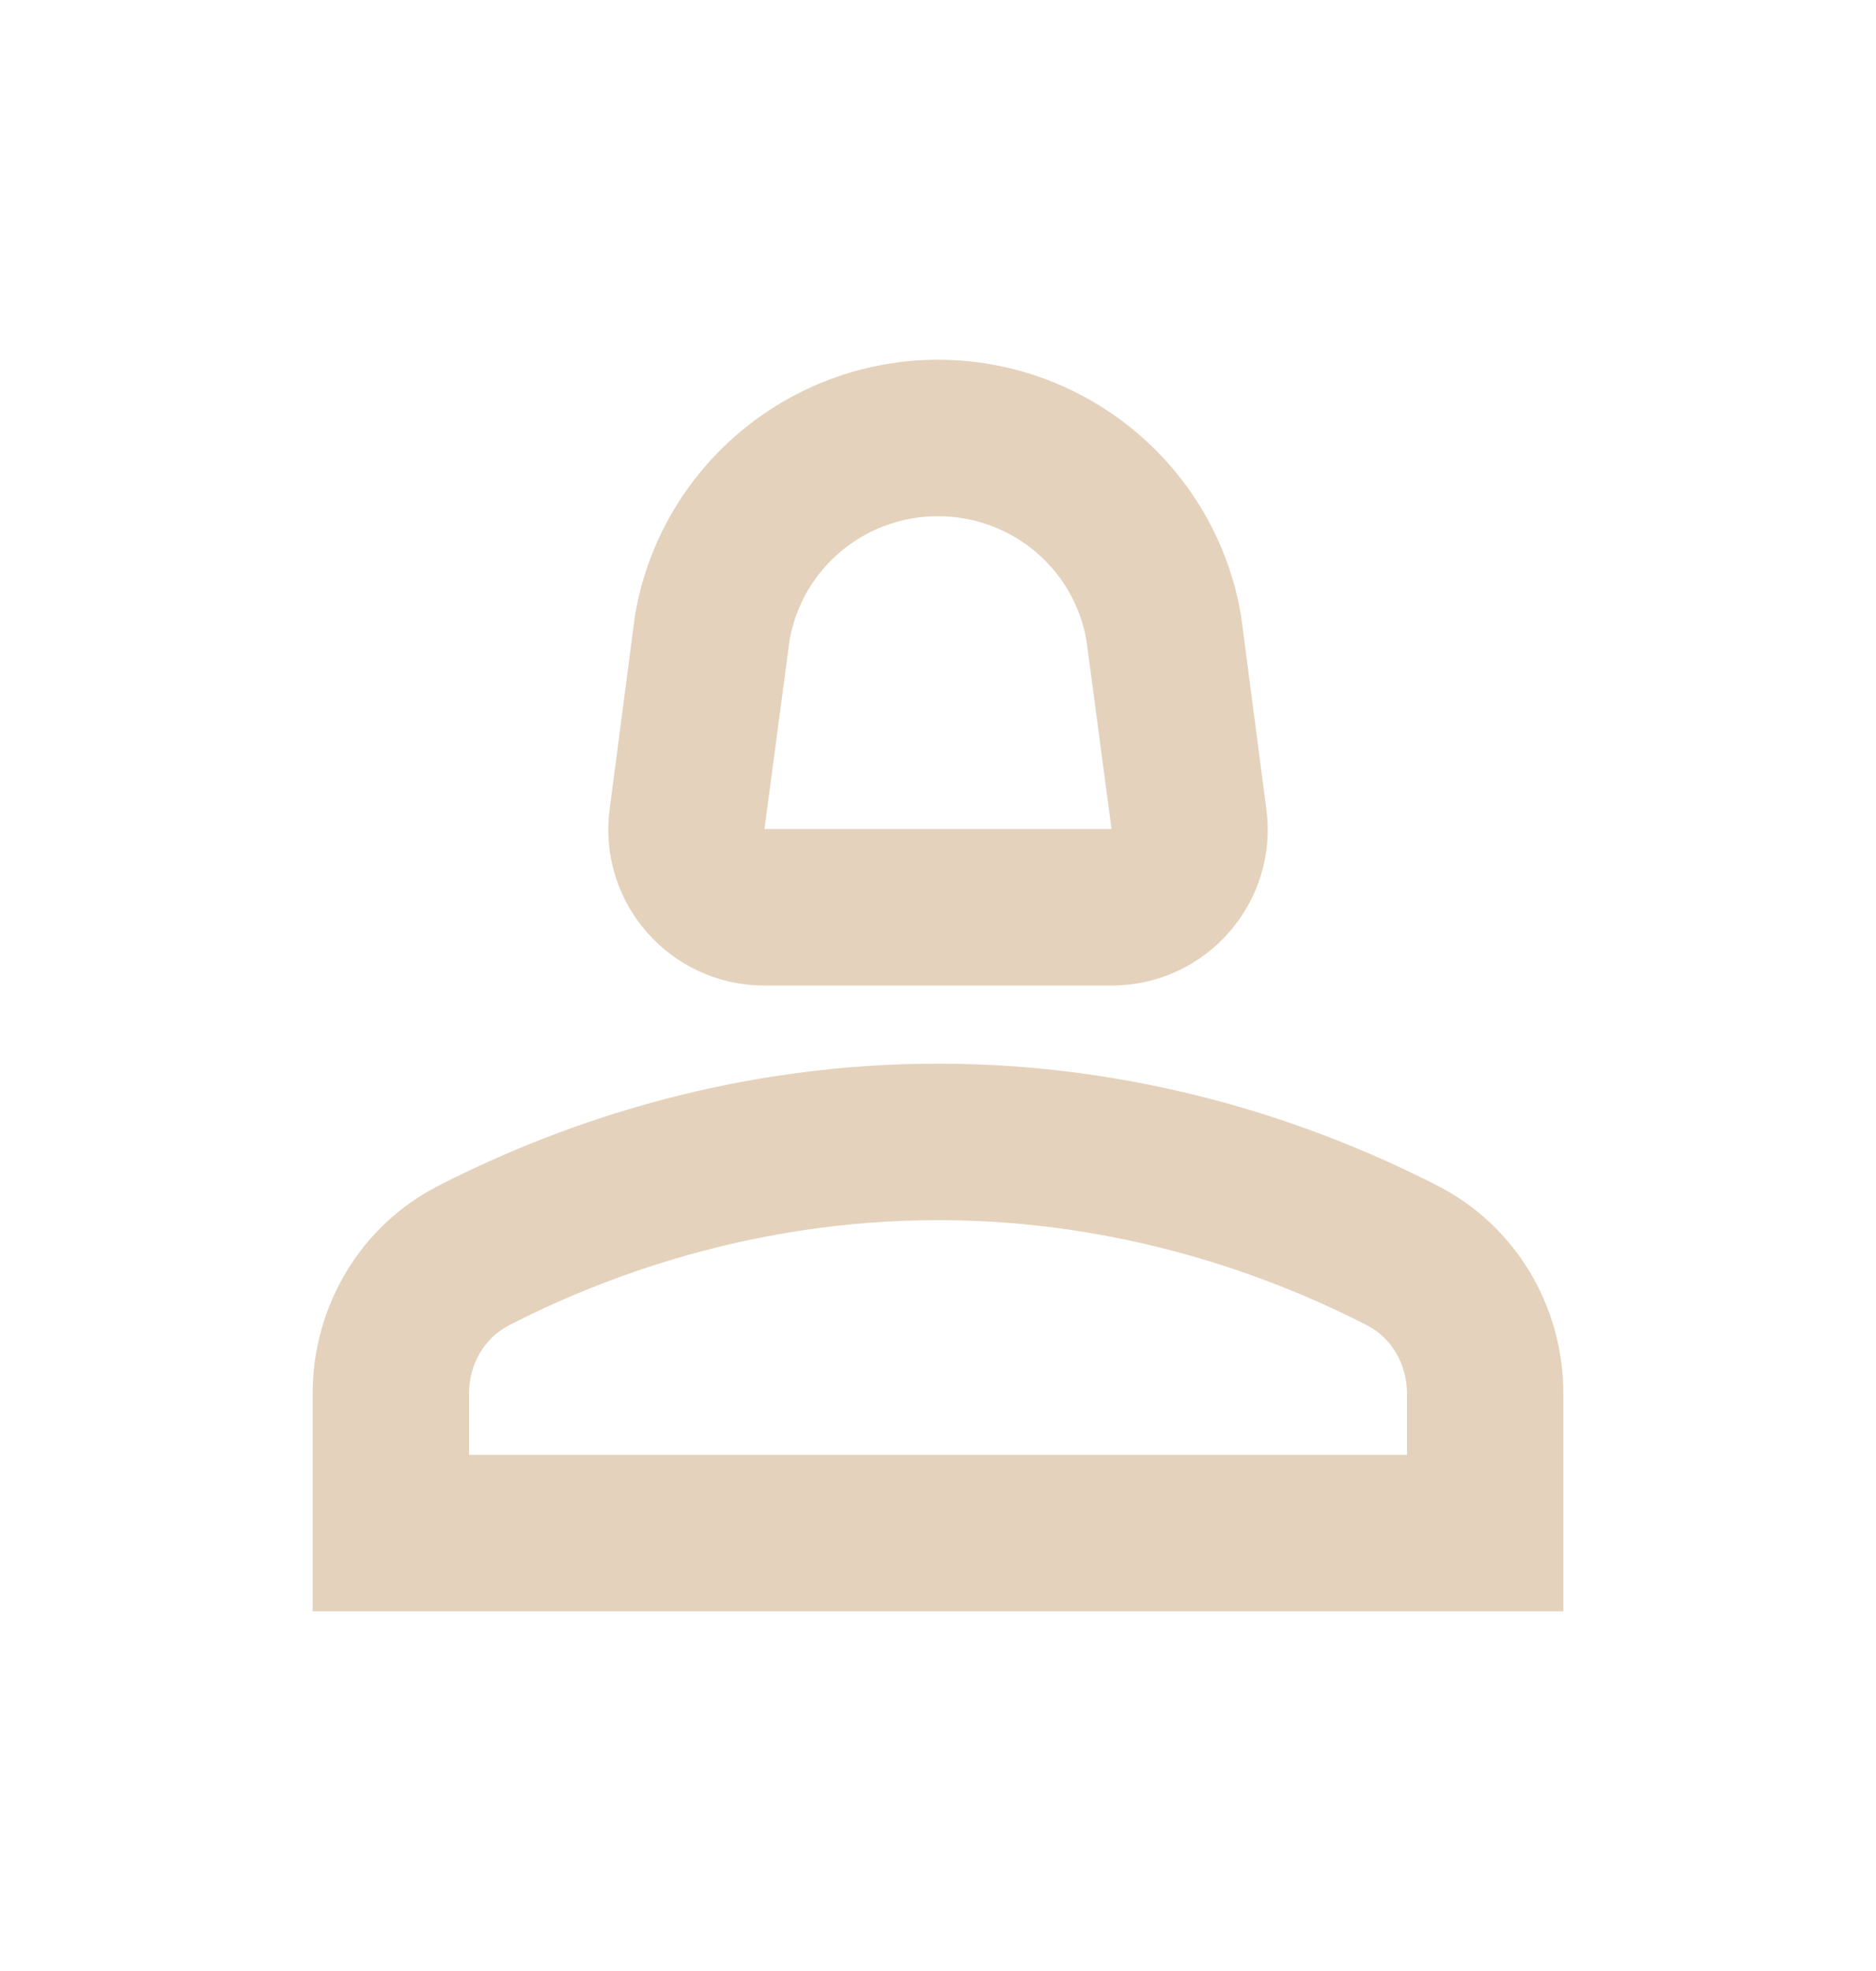 <svg width="20" height="21" viewBox="0 0 20 21" fill="none" xmlns="http://www.w3.org/2000/svg">
<path d="M15.325 12.633C13.925 11.917 12.108 11.333 10 11.333C7.892 11.333 6.075 11.917 4.675 12.633C3.842 13.058 3.333 13.917 3.333 14.85V17.167H16.667V14.85C16.667 13.917 16.158 13.058 15.325 12.633ZM15 15.5H5V14.85C5 14.533 5.167 14.25 5.433 14.117C6.425 13.608 8.025 13 10 13C11.975 13 13.575 13.608 14.567 14.117C14.833 14.25 15 14.533 15 14.85V15.5Z" fill="#E4D2BC"/>
<path d="M8.15 10.5H11.85C12.858 10.5 13.633 9.617 13.5 8.617L13.233 6.575C12.975 4.992 11.6 3.833 10 3.833C8.4 3.833 7.025 4.992 6.767 6.575L6.5 8.617C6.367 9.617 7.142 10.5 8.15 10.5ZM8.417 6.825C8.55 6.058 9.217 5.5 10 5.5C10.783 5.5 11.45 6.058 11.583 6.825L11.85 8.833H8.15L8.417 6.825Z" fill="#E4D2BC"/>
</svg>
